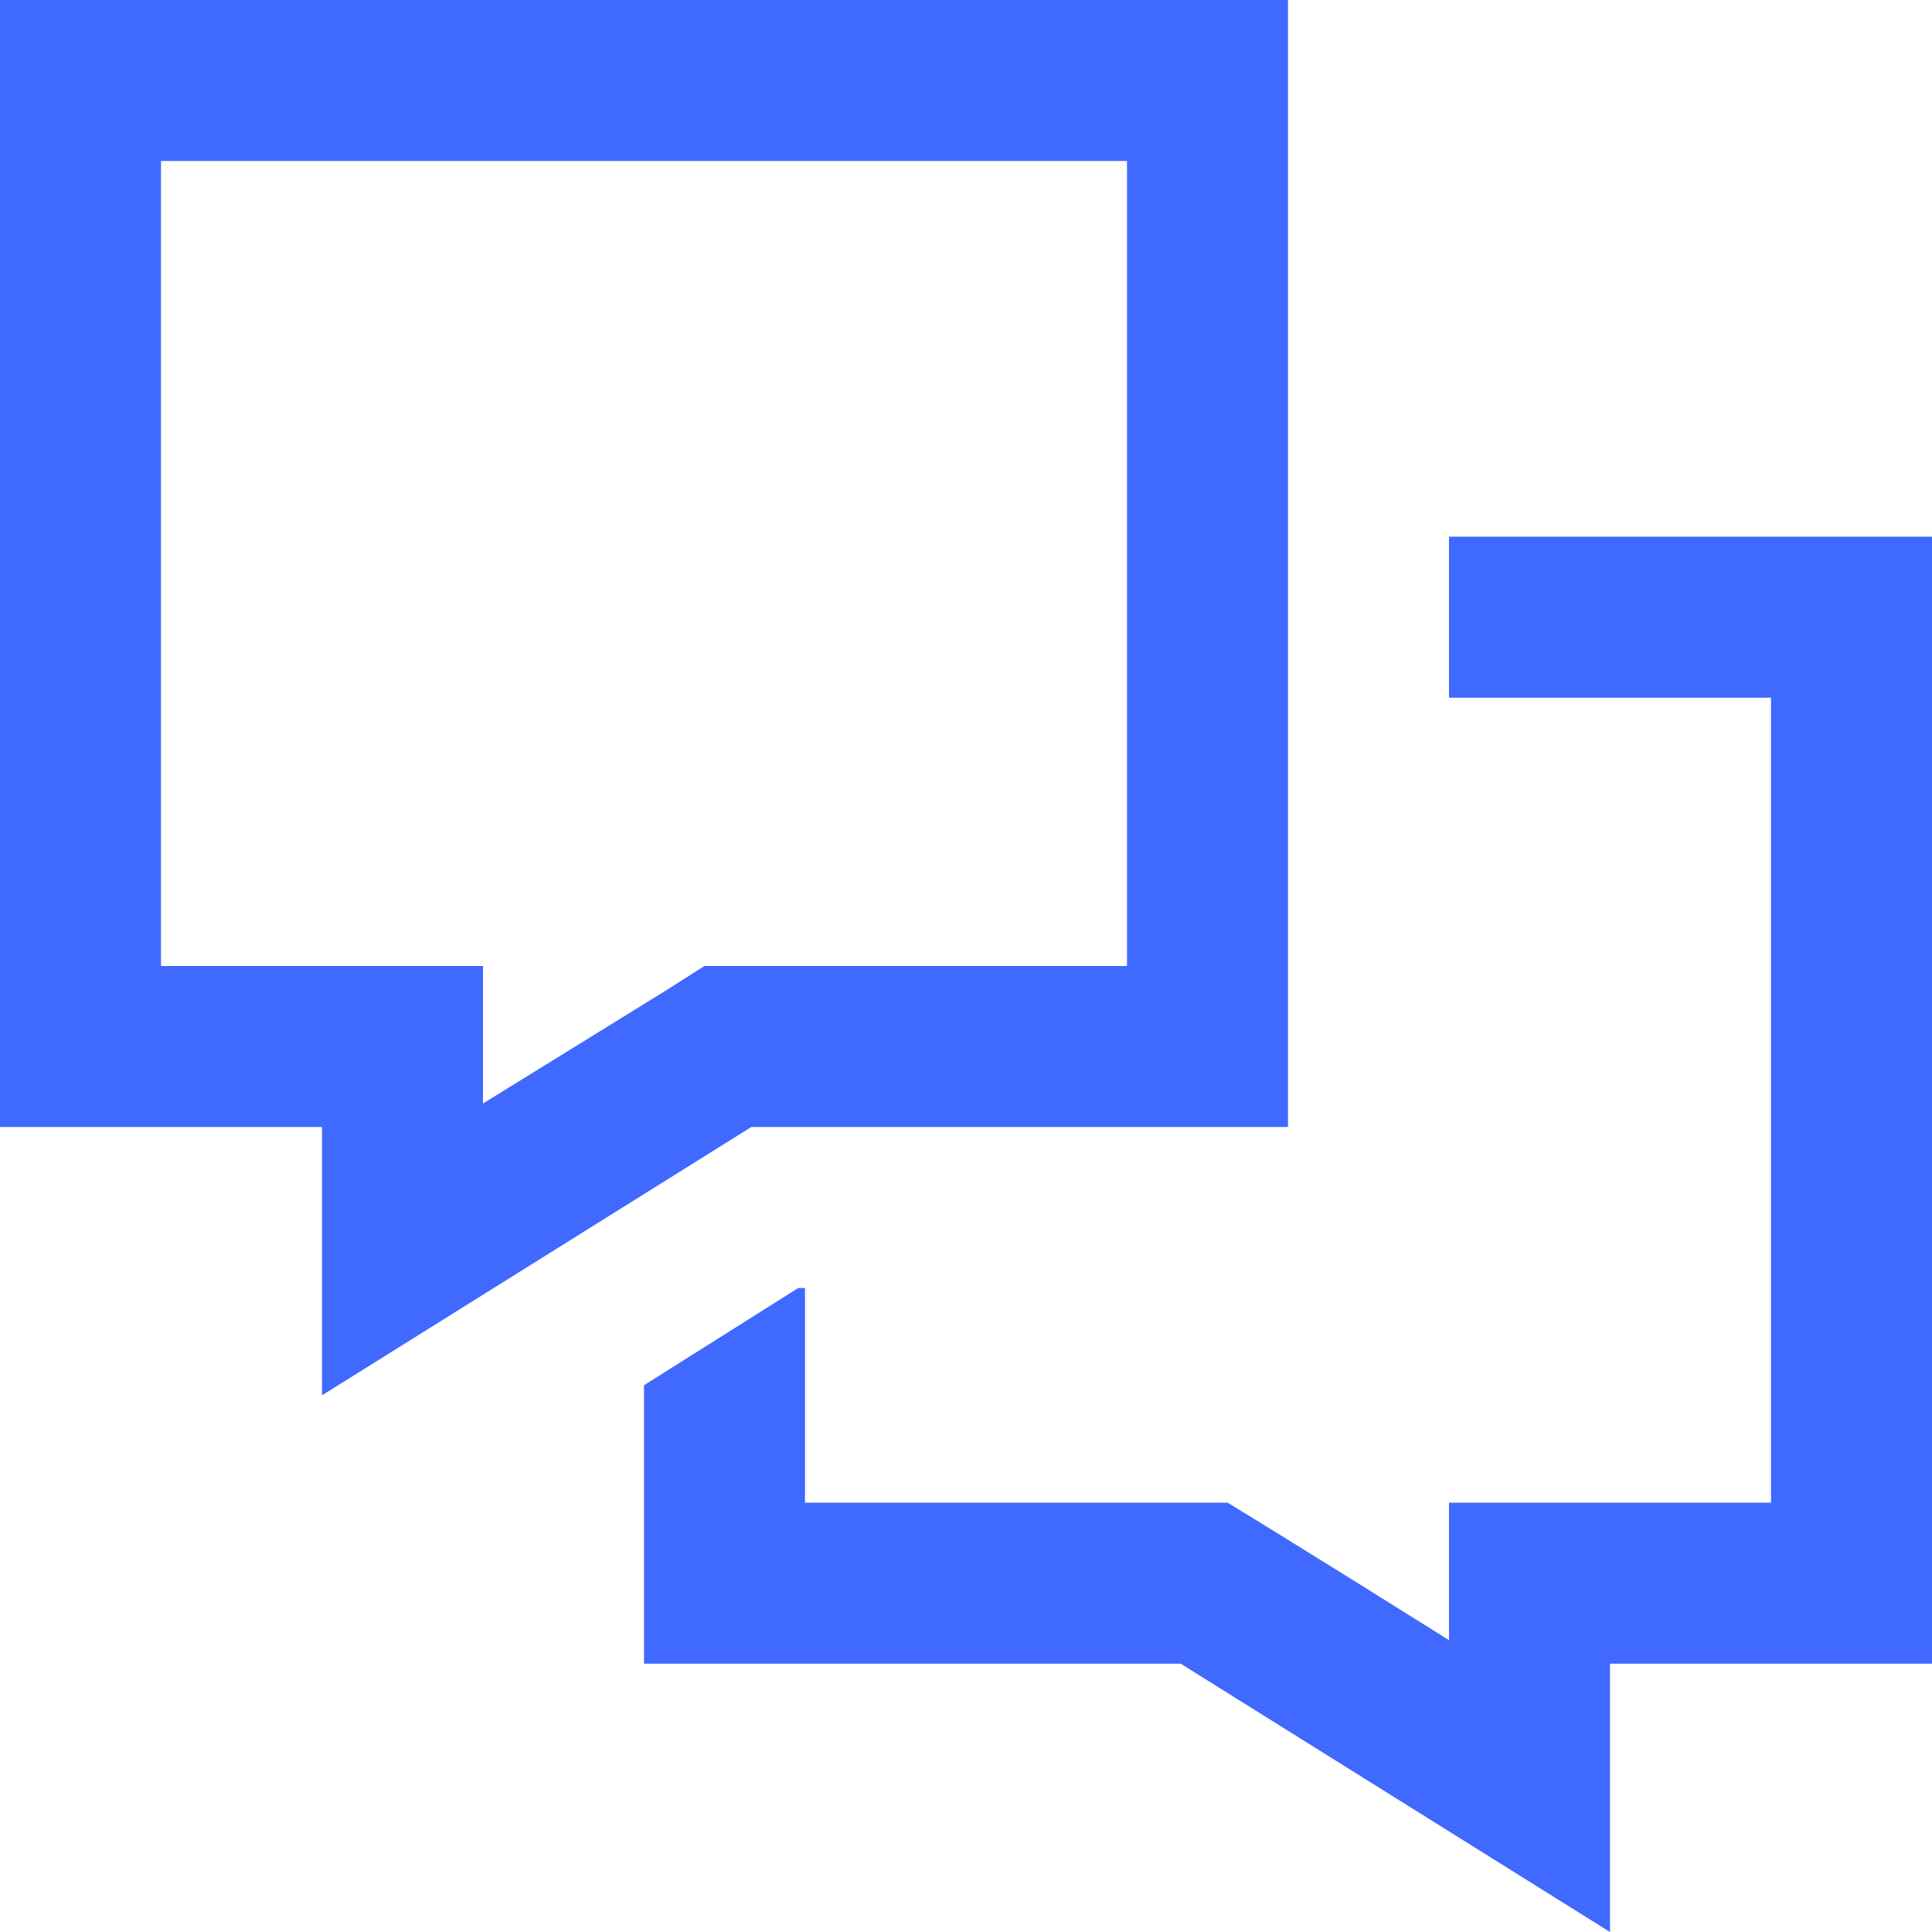 <svg width="36" height="36" viewBox="0 0 36 36" fill="none" xmlns="http://www.w3.org/2000/svg">
<path d="M6 26V21H0V0H24V21H14L6 26ZM12.438 18.438L13.125 18H21V3H3V18H9V20.562L12.438 18.438ZM12 25.812L14.875 24H15V28H22.875C22.875 28 24.312 28.875 27 30.562V28H33V13H27V10H36V31H30V36L22 31H12V25.812Z" fill="#3F69FF"/>
</svg>
